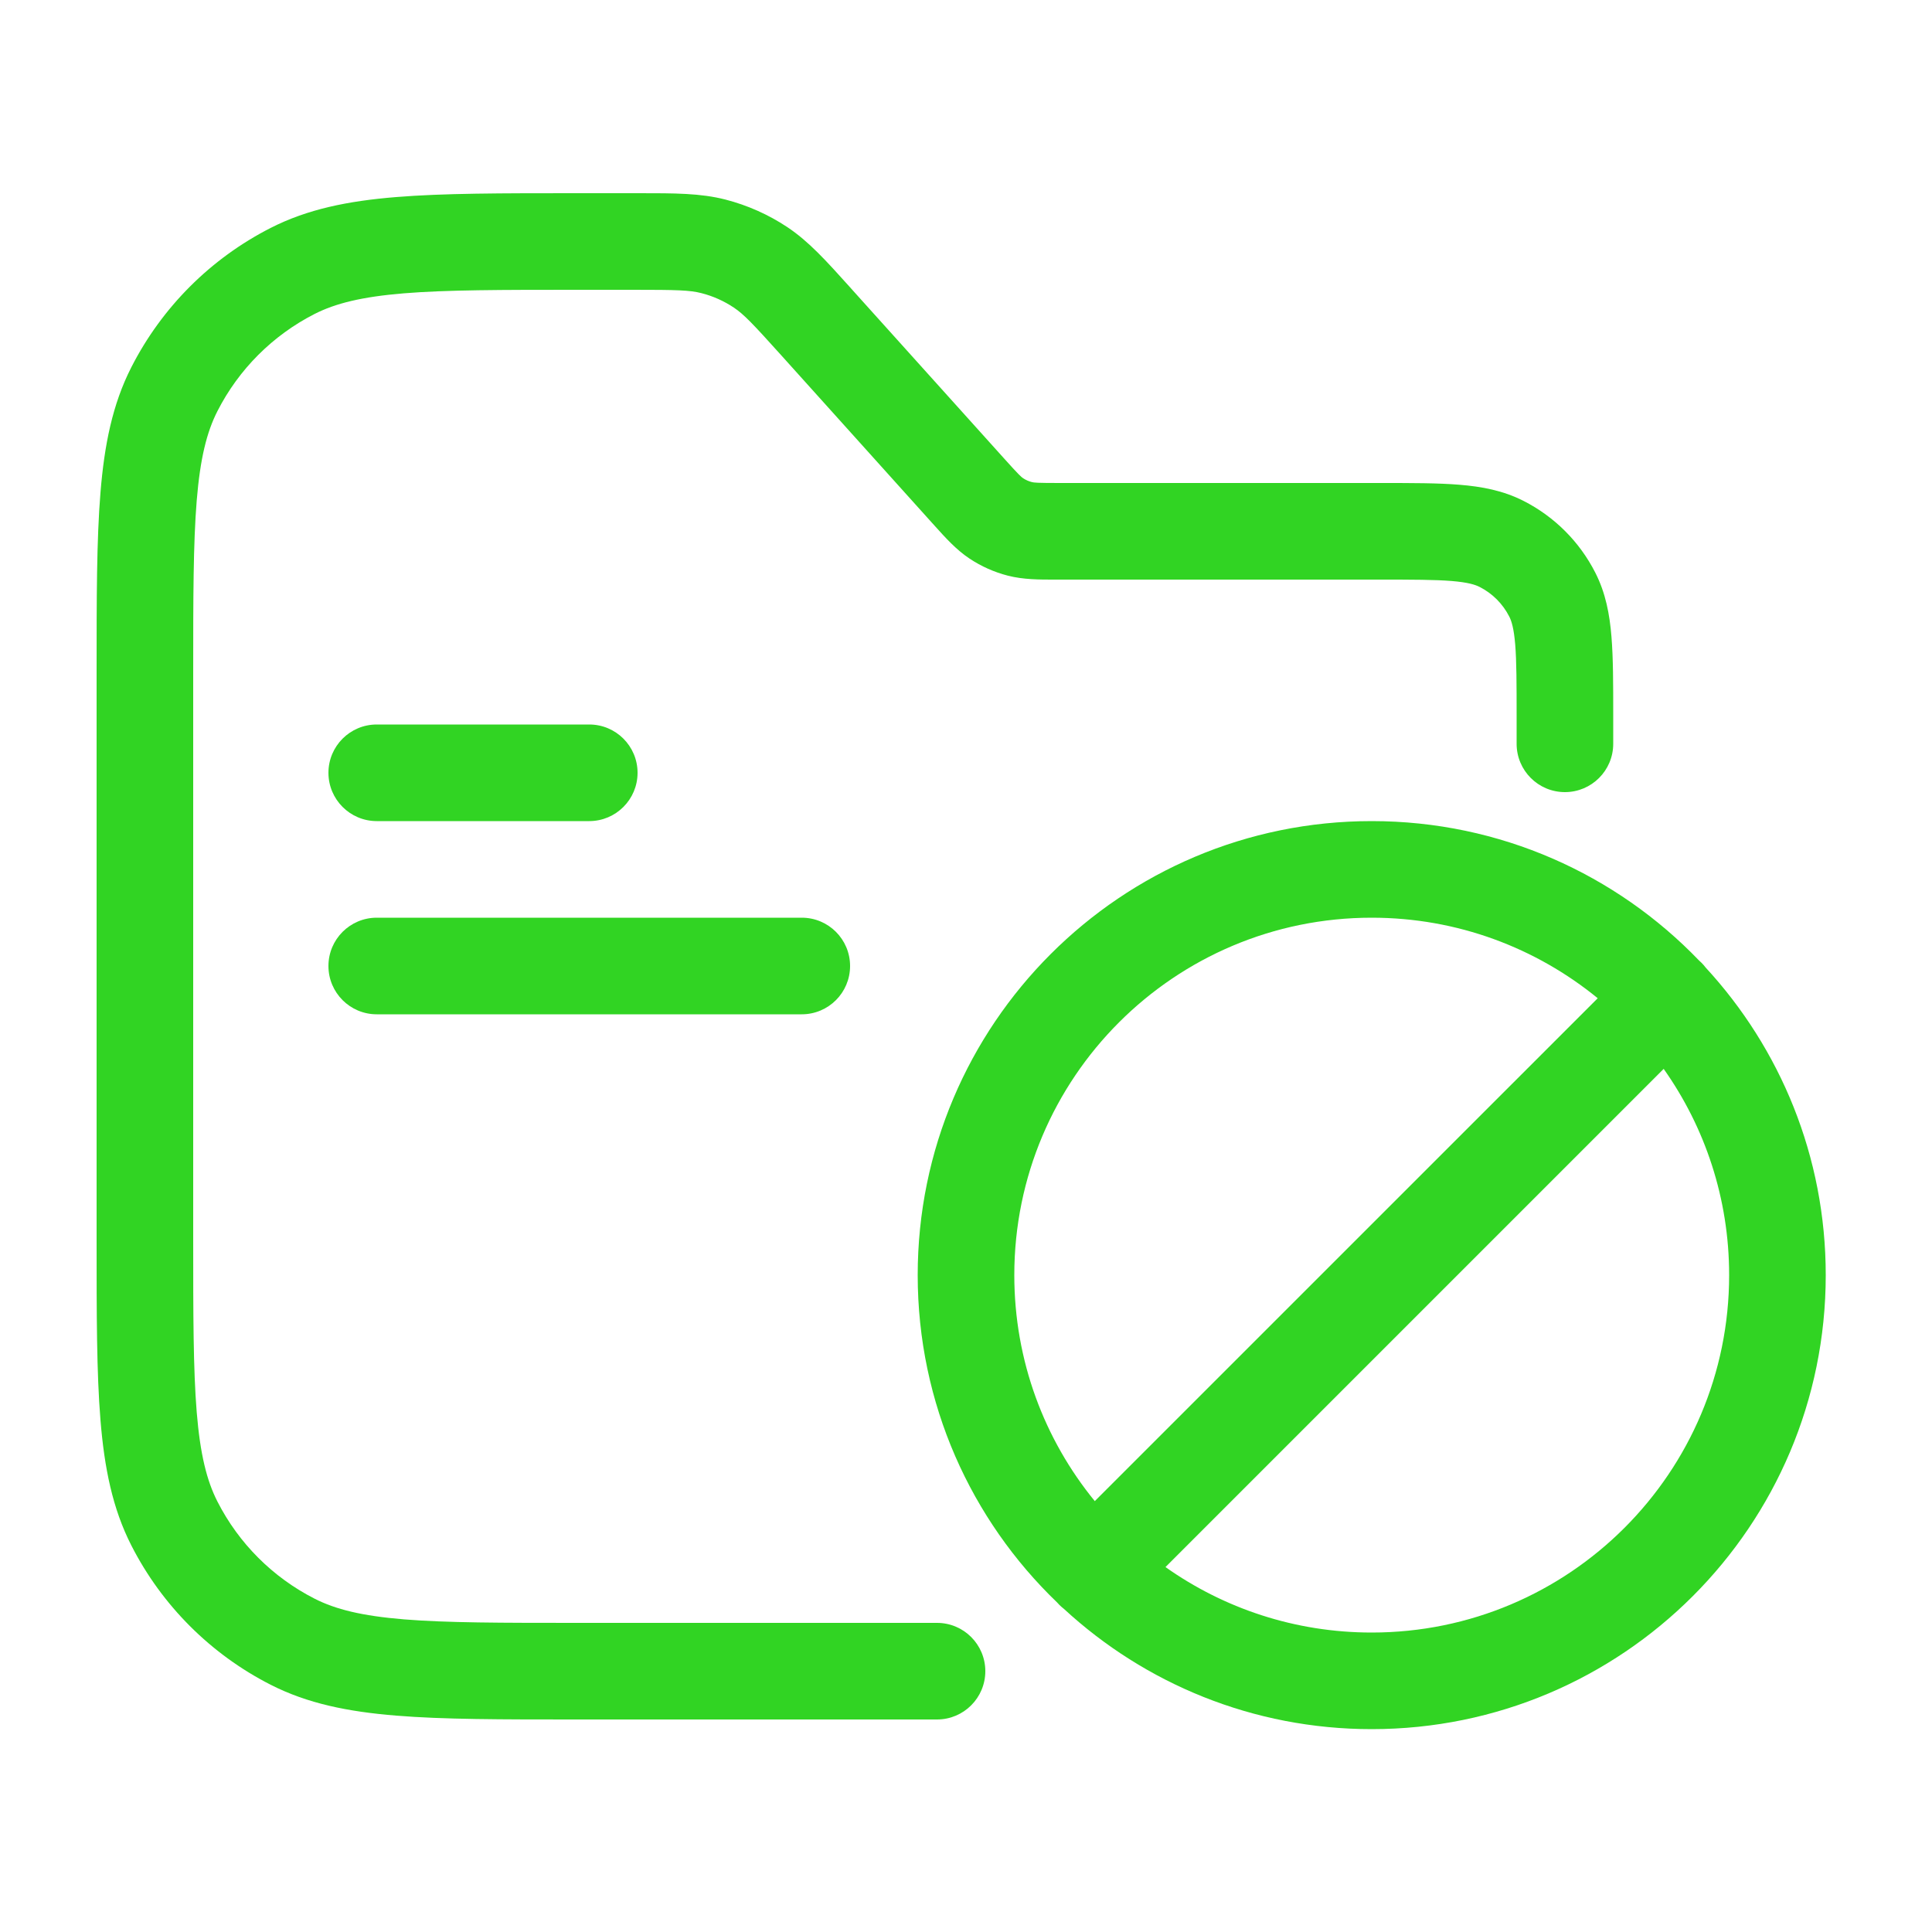 <svg xmlns="http://www.w3.org/2000/svg" width="44" height="44" viewBox="0 0 44 44" fill="none">
  <path fill-rule="evenodd" clip-rule="evenodd" d="M15.974 6.676C15.71 6.608 15.412 6.6 14.432 6.6H13.156C11.413 6.6 10.172 6.601 9.2 6.68C8.241 6.759 7.641 6.908 7.163 7.151C6.211 7.637 5.437 8.411 4.952 9.363C4.708 9.841 4.559 10.441 4.48 11.4C4.401 12.372 4.4 13.613 4.4 15.356V28.204C4.4 29.947 4.401 31.188 4.48 32.16C4.559 33.119 4.708 33.719 4.952 34.197C5.437 35.149 6.211 35.923 7.163 36.408C7.641 36.652 8.241 36.801 9.2 36.88C10.172 36.959 11.413 36.96 13.156 36.96H21.34C21.948 36.96 22.44 37.453 22.44 38.06C22.44 38.667 21.948 39.16 21.34 39.16H13.156H13.107H13.107H13.107C11.424 39.16 10.093 39.16 9.021 39.072C7.925 38.983 7.004 38.797 6.164 38.369C4.798 37.673 3.687 36.562 2.991 35.196C2.563 34.356 2.377 33.435 2.288 32.339C2.2 31.267 2.2 29.936 2.2 28.253L2.2 28.204V15.356L2.2 15.307C2.2 13.624 2.2 12.293 2.288 11.22C2.377 10.125 2.563 9.204 2.991 8.364C3.687 6.998 4.798 5.887 6.164 5.191C7.004 4.763 7.925 4.577 9.021 4.488C10.093 4.4 11.424 4.4 13.107 4.4L13.156 4.4H14.432L14.556 4.4C15.359 4.4 15.954 4.399 16.522 4.545C17.023 4.674 17.499 4.886 17.93 5.172C18.418 5.497 18.816 5.939 19.353 6.536L19.436 6.629L22.859 10.432C23.205 10.817 23.256 10.861 23.299 10.89C23.36 10.931 23.428 10.961 23.5 10.979C23.549 10.992 23.616 11 24.134 11H31.416L31.46 11C32.162 11 32.754 11 33.239 11.04C33.748 11.081 34.235 11.172 34.698 11.408C35.402 11.766 35.974 12.338 36.332 13.042C36.568 13.505 36.659 13.992 36.7 14.501C36.74 14.986 36.74 15.578 36.74 16.28V16.324V16.94C36.74 17.547 36.248 18.04 35.64 18.04C35.032 18.04 34.54 17.547 34.54 16.94V16.324C34.54 15.567 34.539 15.065 34.508 14.68C34.477 14.307 34.424 14.142 34.372 14.041C34.224 13.751 33.989 13.515 33.699 13.368C33.598 13.316 33.433 13.263 33.06 13.232C32.675 13.201 32.173 13.2 31.416 13.2H24.134L24.048 13.2C23.673 13.201 23.307 13.201 22.952 13.11C22.642 13.03 22.348 12.899 22.081 12.722C21.776 12.519 21.532 12.247 21.281 11.968L21.223 11.904L17.8 8.1C17.145 7.372 16.939 7.156 16.712 7.005C16.486 6.854 16.237 6.743 15.974 6.676ZM7.48 22C7.48 21.392 7.973 20.9 8.58 20.9H18.26C18.867 20.9 19.36 21.392 19.36 22C19.36 22.608 18.867 23.1 18.26 23.1H8.58C7.973 23.1 7.48 22.608 7.48 22ZM8.58 16.5C7.973 16.5 7.48 16.992 7.48 17.6C7.48 18.207 7.973 18.7 8.58 18.7H13.42C14.027 18.7 14.52 18.207 14.52 17.6C14.52 16.992 14.027 16.5 13.42 16.5H8.58Z" fill="#31D423"/>
  <path fill-rule="evenodd" clip-rule="evenodd" d="M23.1 29.04C23.1 24.545 26.744 20.9 31.24 20.9C33.193 20.9 34.984 21.588 36.387 22.734L24.933 34.187C23.787 32.785 23.1 30.993 23.1 29.04ZM24.076 36.496C24.092 36.515 24.109 36.532 24.126 36.55C24.16 36.583 24.195 36.614 24.231 36.642C26.074 38.342 28.536 39.38 31.24 39.38C36.951 39.38 41.58 34.751 41.58 29.04C41.58 26.337 40.543 23.876 38.844 22.034C38.816 21.996 38.784 21.96 38.75 21.926C38.732 21.908 38.713 21.891 38.694 21.874C36.813 19.918 34.169 18.7 31.24 18.7C25.529 18.7 20.9 23.33 20.9 29.04C20.9 31.97 22.118 34.615 24.076 36.496ZM37.889 24.343C38.828 25.67 39.38 27.291 39.38 29.04C39.38 33.536 35.736 37.18 31.24 37.18C29.491 37.18 27.87 36.628 26.543 35.689L37.889 24.343Z" fill="#31D423"/>
</svg>